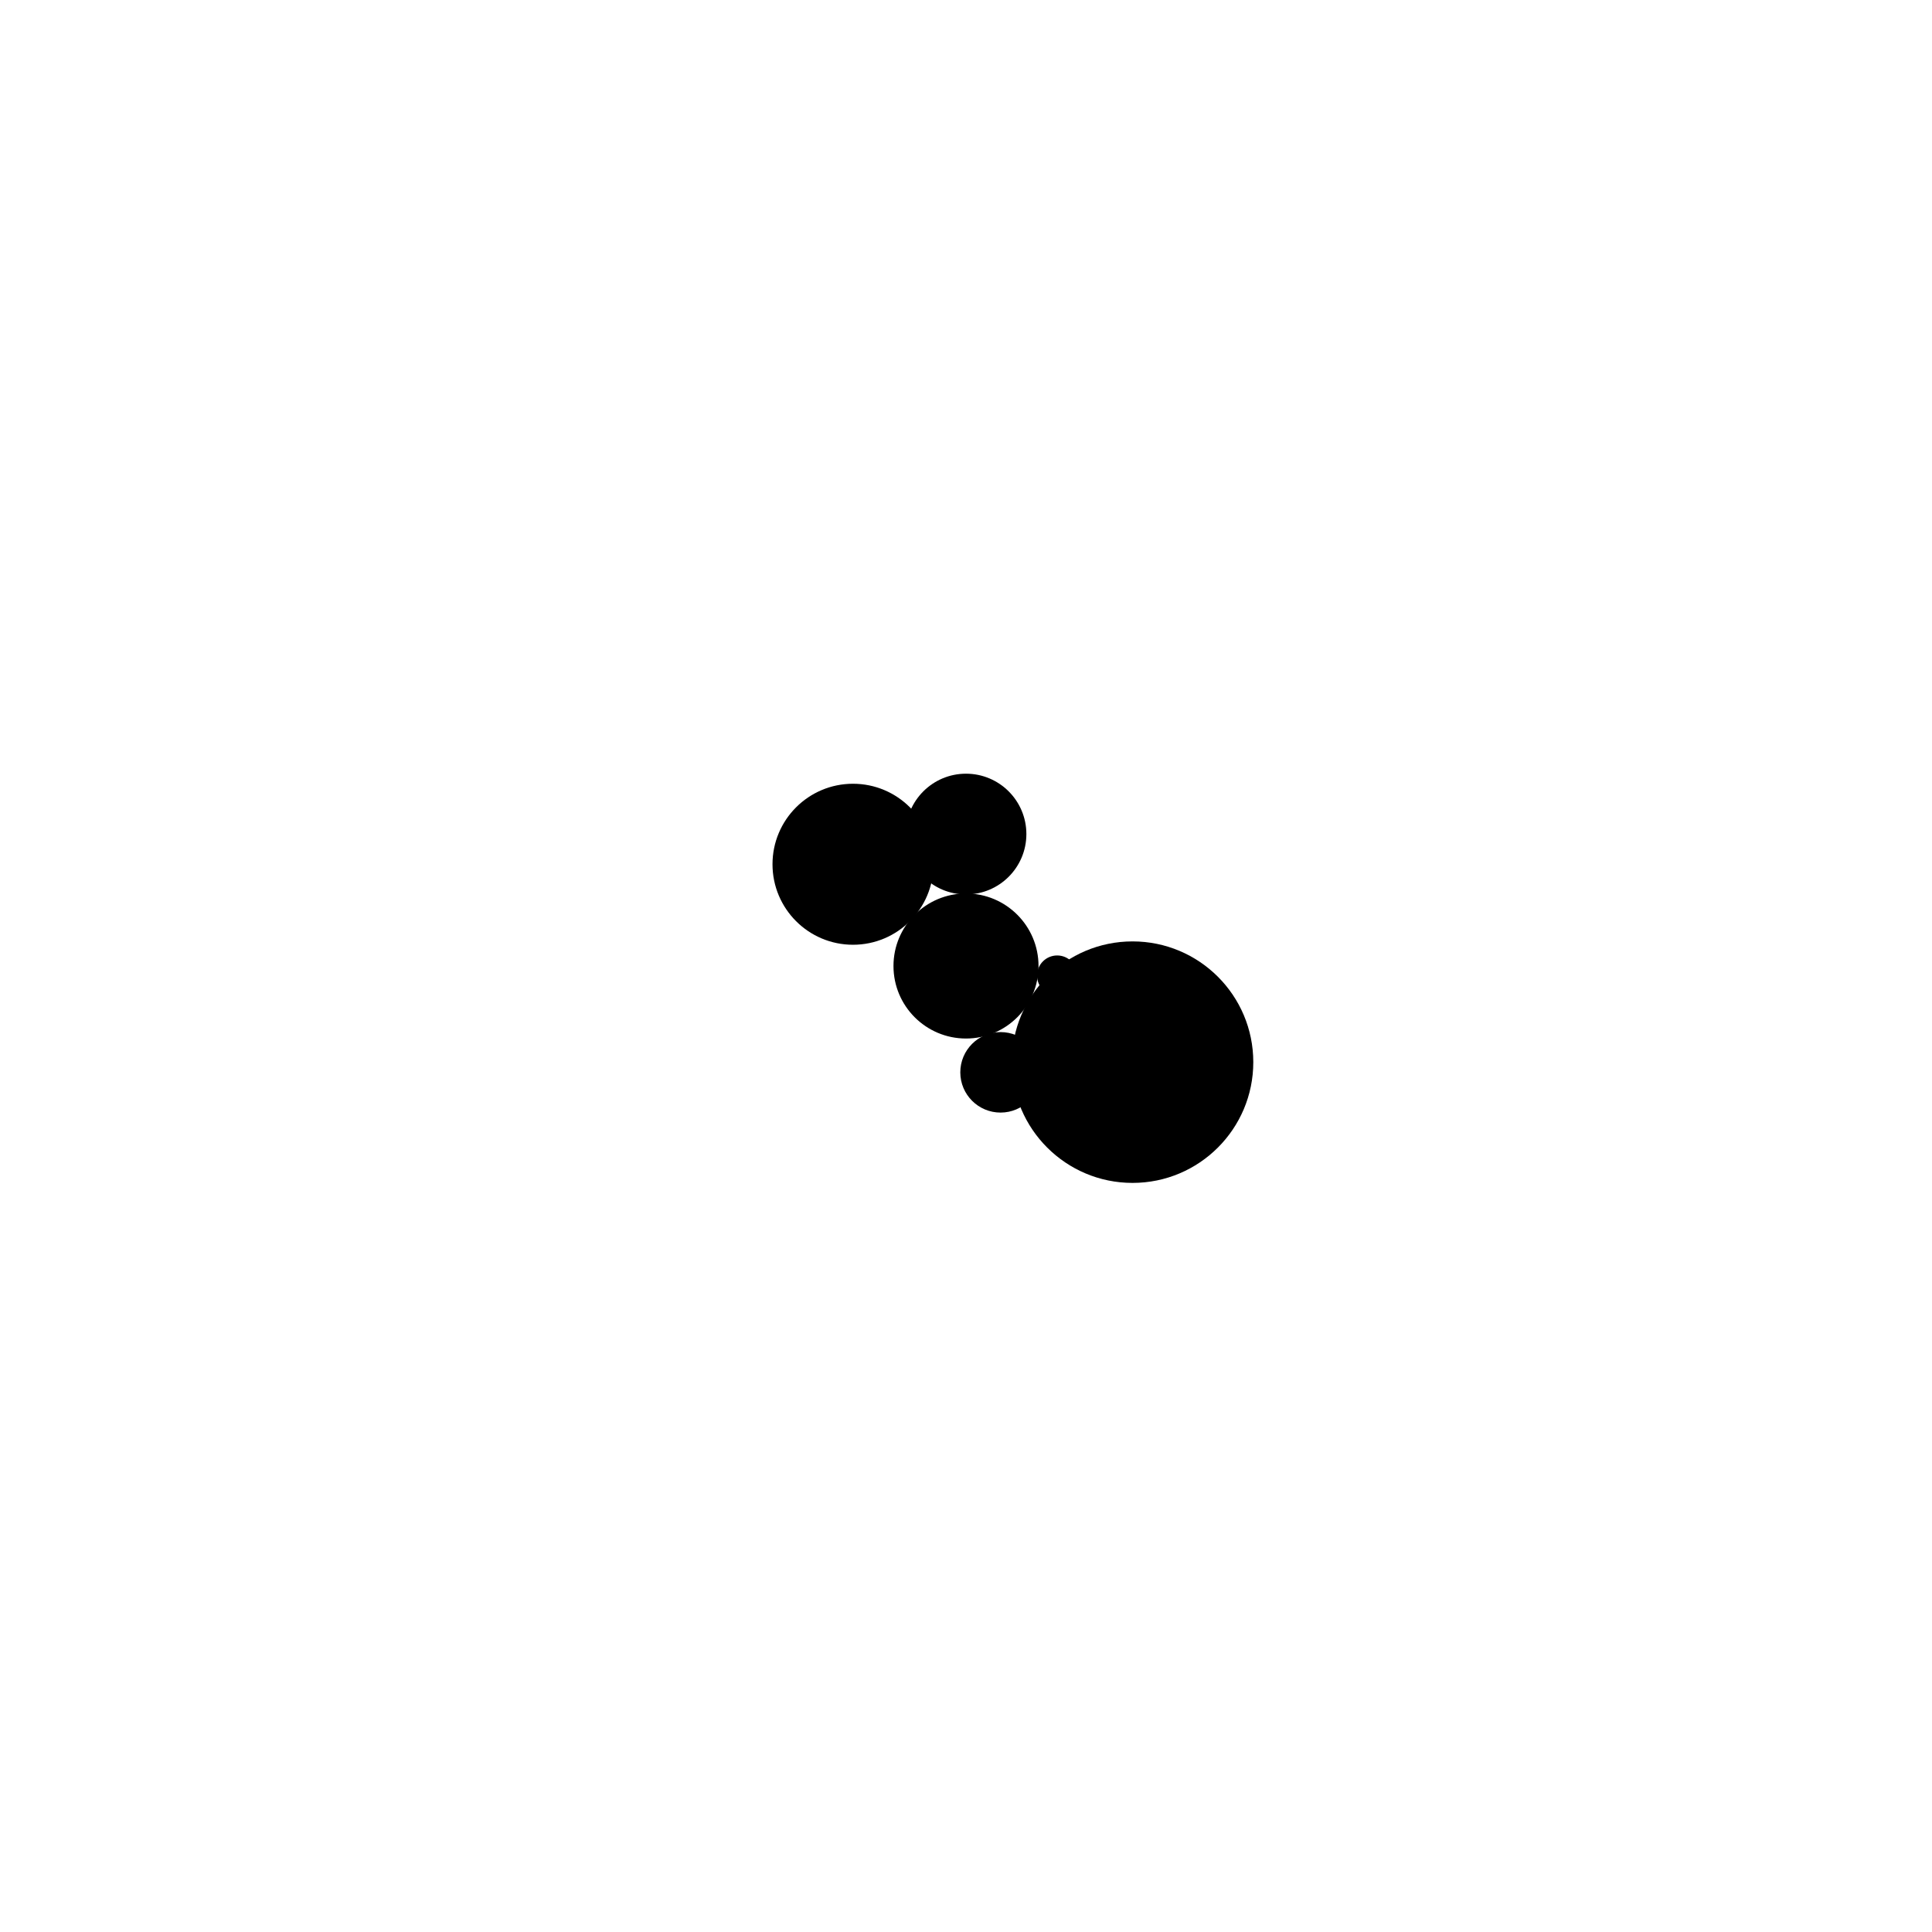 <svg width="1000" height="1000" viewBox="0 0 1000 1000" fill="none" xmlns="http://www.w3.org/2000/svg"><defs><radialGradient id="month"><stop offset="0%" stop-color="hsl(153, 48%, 84%)"/><stop offset="100%" stop-color="hsl(273, 48%, 84%)"/></radialGradient><radialGradient id="day"><stop offset="0%" stop-color="hsl(153, 48%, 72%)"/><stop offset="100%" stop-color="hsl(273, 48%, 72%)"/></radialGradient><radialGradient id="hour"><stop offset="0%" stop-color="hsl(153, 48%, 60%)"/><stop offset="100%" stop-color="hsl(273, 48%, 60%)"/></radialGradient><radialGradient id="minute"><stop offset="0%" stop-color="hsl(153, 48%, 48%)"/><stop offset="100%" stop-color="hsl(273, 48%, 48%)"/></radialGradient><radialGradient id="second"><stop offset="0%" stop-color="hsl(153, 48%, 32%)"/><stop offset="100%" stop-color="hsl(273, 48%, 32%)"/></radialGradient></defs><circle cx="500" cy="500" r="37.037" stroke="hsl(27, 48%, 24%)" stroke-width="1" fill="hsl(27, 100%, 72%)" /><circle cx="500" cy="500" r="33.333" stroke="hsl(27, 48%, 24%)" stroke-width="1" fill="hsl(27, 90%, 72%)" /><circle cx="500" cy="500" r="29.63" stroke="hsl(27, 48%, 24%)" stroke-width="1" fill="hsl(27, 80%, 72%)" /><circle cx="500" cy="500" r="25.926" stroke="hsl(27, 48%, 24%)" stroke-width="1" fill="hsl(27, 70%, 72%)" /><circle cx="500" cy="500" r="22.222" stroke="hsl(27, 48%, 24%)" stroke-width="1" fill="hsl(27, 60%, 72%)" /><circle cx="500" cy="500" r="18.519" stroke="hsl(27, 48%, 24%)" stroke-width="1" fill="hsl(27, 50%, 72%)" /><circle cx="500" cy="500" r="14.815" stroke="hsl(27, 48%, 24%)" stroke-width="1" fill="hsl(27, 40%, 72%)" /><circle cx="500" cy="500" r="11.111" stroke="hsl(27, 48%, 24%)" stroke-width="1" fill="hsl(27, 30%, 72%)" /><circle cx="500" cy="500" r="7.407" stroke="hsl(27, 48%, 24%)" stroke-width="1" fill="hsl(27, 20%, 72%)" /><circle cx="500" cy="500" r="3.704" stroke="hsl(27, 48%, 24%)" stroke-width="1" fill="hsl(27, 10%, 72%)" /><circle cx="586.202" cy="549.769" r="62.5" fill="url(#month)"/><circle cx="441.512" cy="447.337" r="41.667" fill="url(#day)"/><circle cx="500" cy="431.713" r="31.25" fill="url(#hour)"/><circle cx="517.883" cy="555.038" r="20.833" fill="url(#minute)"/><circle cx="547.194" cy="504.96" r="10.417" fill="url(#second)"/></svg>